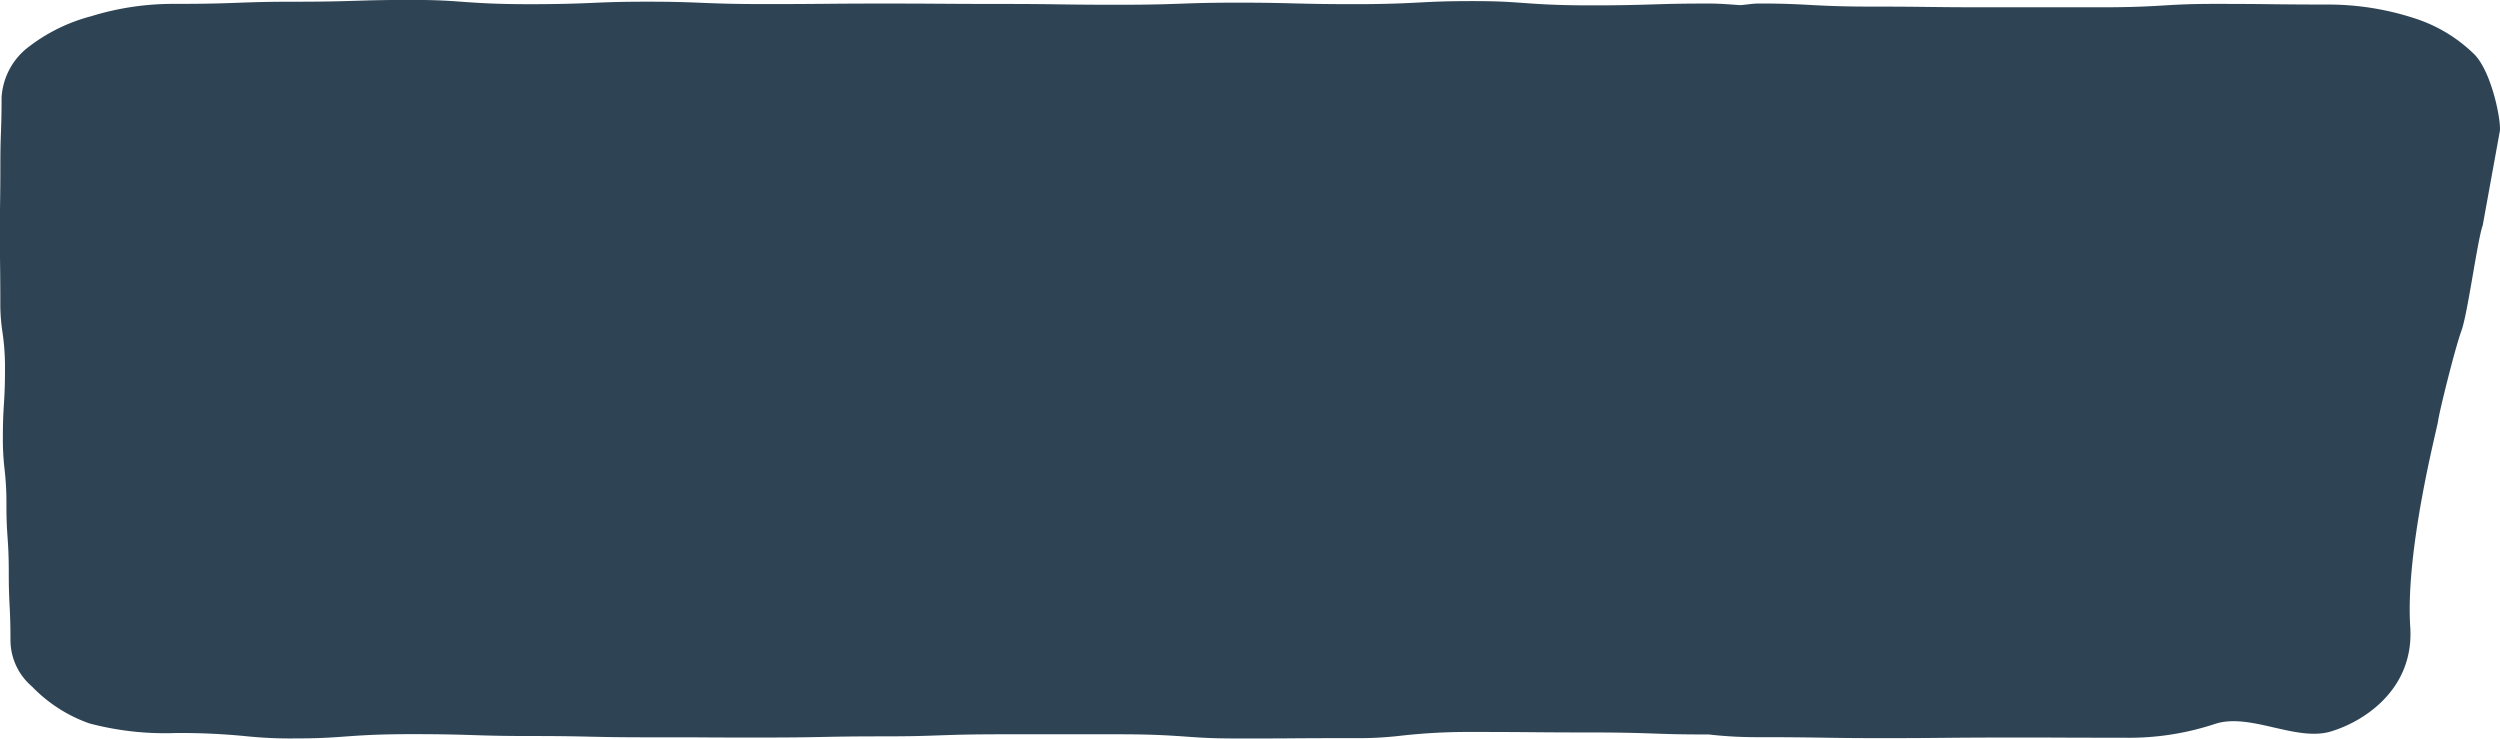 <svg preserveAspectRatio="none" xmlns="http://www.w3.org/2000/svg" width="154.774" height="45.728">
  <path data-name="Path 2337" d="M153.704 13.954l1.042-5.741c.168-.463-.452-3.792-1.6-4.887a9.341 9.341 0 00-3.683-2.2 17.257 17.257 0 00-5.268-.845c-1.813 0-2.719-.011-3.626-.021-.861-.01-1.721-.019-3.444-.019-1.531 0-2.241.042-3.064.091-.938.056-2 .12-4.006.12h-7.063c-1.813 0-2.719-.011-3.626-.022-.858-.011-1.716-.021-3.433-.021-1.978 0-3.03-.057-3.958-.107a48.542 48.542 0 00-3.1-.083c-.365 0-.748.068-1.12.1-.634-.04-1.229-.1-1.969-.1-1.705 0-2.535.025-3.411.052a107.3 107.3 0 01-3.9.061c-2.115 0-3.237-.082-4.226-.153-.828-.059-1.542-.111-3.083-.111-1.62 0-2.37.039-3.241.083-.951.05-2.031.107-4.063.107-1.925 0-2.9-.026-3.852-.05a116.49 116.49 0 00-3.445-.043c-1.685 0-2.5.029-3.37.06-.966.034-1.966.07-3.932.07-1.878 0-2.818-.013-3.758-.026-.885-.012-1.77-.024-3.54-.024-1.851 0-2.776-.007-3.7-.013-.9-.006-1.8-.012-3.6-.012s-2.683.008-3.577.017c-.931.008-1.861.017-3.722.017-1.985 0-3.041-.043-3.972-.081-.855-.035-1.663-.068-3.324-.068s-2.459.034-3.31.071c-.934.039-1.992.084-3.983.084-2.111 0-3.23-.082-4.219-.153-.826-.06-1.54-.111-3.078-.111-1.7 0-2.53.024-3.407.052-.957.029-1.945.059-3.891.059-1.678 0-2.494.03-3.357.062-.969.036-1.97.072-3.94.072a17.161 17.161 0 00-5.237.763 10.832 10.832 0 00-4.069 2.053A4.251 4.251 0 00.098 6.029c0 1.076-.02 1.614-.039 2.152-.018.514-.036 1.028-.036 2.056 0 1.06-.008 1.591-.015 2.121s-.013 1.042-.013 2.086.006 1.565.012 2.086.013 1.059.013 2.119a11.921 11.921 0 00.132 1.915 14.654 14.654 0 01.157 2.286c0 1.093-.034 1.638-.068 2.186-.032.5-.063 1.008-.063 2.018a15.867 15.867 0 00.1 1.958 18.075 18.075 0 01.12 2.244c0 1 .035 1.505.07 2.007.038.548.075 1.1.075 2.195 0 1.016.026 1.525.051 2.033.028.542.054 1.085.054 2.169a3.783 3.783 0 001.333 2.842 9.135 9.135 0 003.557 2.285 18.27 18.27 0 005.344.594 41.2 41.2 0 014.38.2 26.552 26.552 0 002.927.135c1.541 0 2.256-.052 3.084-.111.989-.072 2.111-.154 4.225-.154 1.953 0 2.945.032 3.9.062.874.028 1.7.054 3.4.054 1.91 0 2.867.021 3.821.043.87.019 1.738.037 3.474.037 1.839 0 2.758 0 3.677.007s1.812.006 3.625.006c1.745 0 2.618-.017 3.49-.034.953-.019 1.905-.038 3.809-.038 1.686 0 2.5-.028 3.373-.059.964-.033 1.962-.069 3.927-.069h7.3c2.1 0 3.221.079 4.206.149.83.059 1.547.109 3.09.109 1.8 0 2.7 0 3.6-.01.922-.006 1.846-.011 3.693-.011a22.275 22.275 0 002.829-.148 37.736 37.736 0 014.467-.234c1.859 0 2.789.008 3.719.016.894.008 1.79.016 3.578.016 1.962 0 2.957.034 3.921.067.868.03 1.688.058 3.377.058h.025a25.765 25.765 0 003.064.166c1.986 0 2.979.016 3.971.031.932.015 1.861.029 3.723.029 1.884 0 2.826-.009 3.768-.018.981-.009 1.962-.019 3.924-.019 1.937 0 2.9 0 3.873.007.954 0 1.907.007 3.816.007a16.9 16.9 0 005.212-.864c2.135-.684 4.9 1.056 7.037.507 2.036-.568 5.243-2.544 5.036-6.427-.34-4.776 1.661-12.368 1.715-12.813.062-.526 1.039-4.473 1.436-5.567.4-1.057.999-5.647 1.33-6.557z" fill="#2e4455"/>
</svg>
